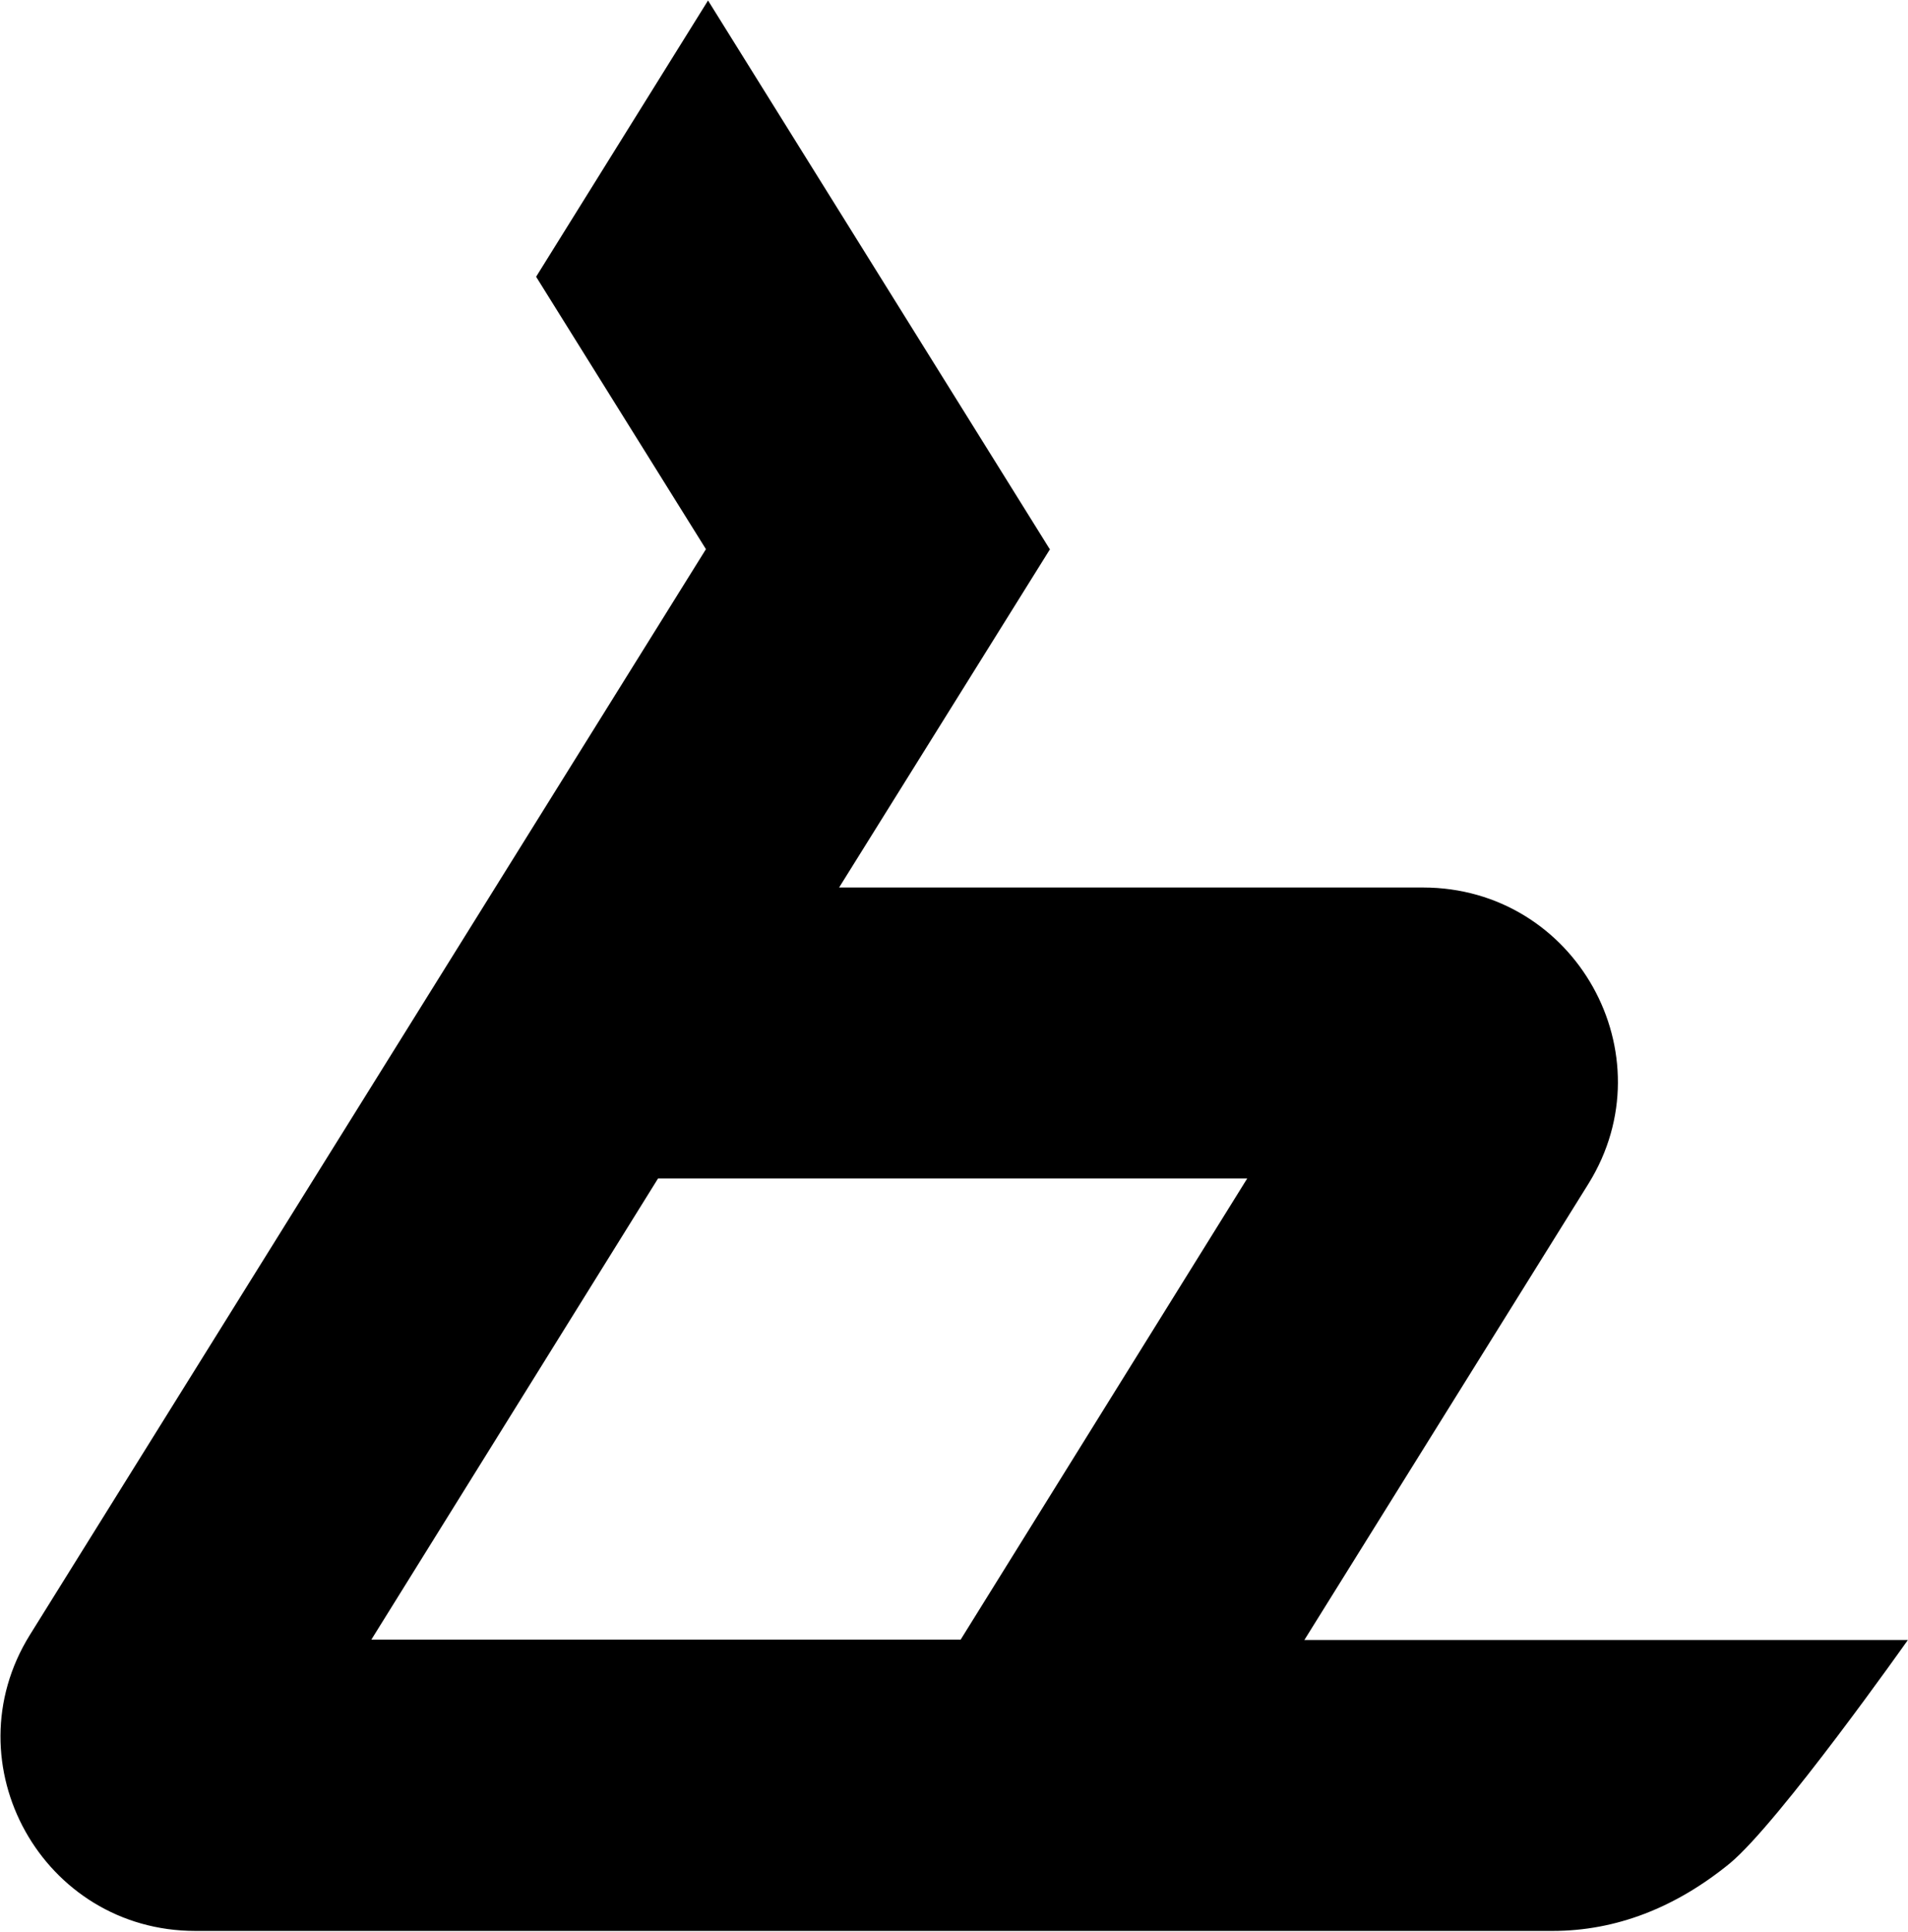 <svg version="1.2" xmlns="http://www.w3.org/2000/svg" viewBox="0 0 1546 1565" width="1546" height="1565"><style></style><path fill-rule="evenodd" d="m850.4 444.6l0.4 0.3-170.9 274.1h473.1c123.6 0 199 135.2 134.2 239.8l-230.3 369.8h489c0 0-104.2 147.7-144.3 181-44.1 36-92.4 54.7-143.6 54.7h-1099.7c-123.6 0-199-135.2-134.1-239.8l547.8-879.6-137.6-220.7 139.3-223.8zm160.2 510.1h-477.4l-232.3 373.6h477.5z"/></svg>